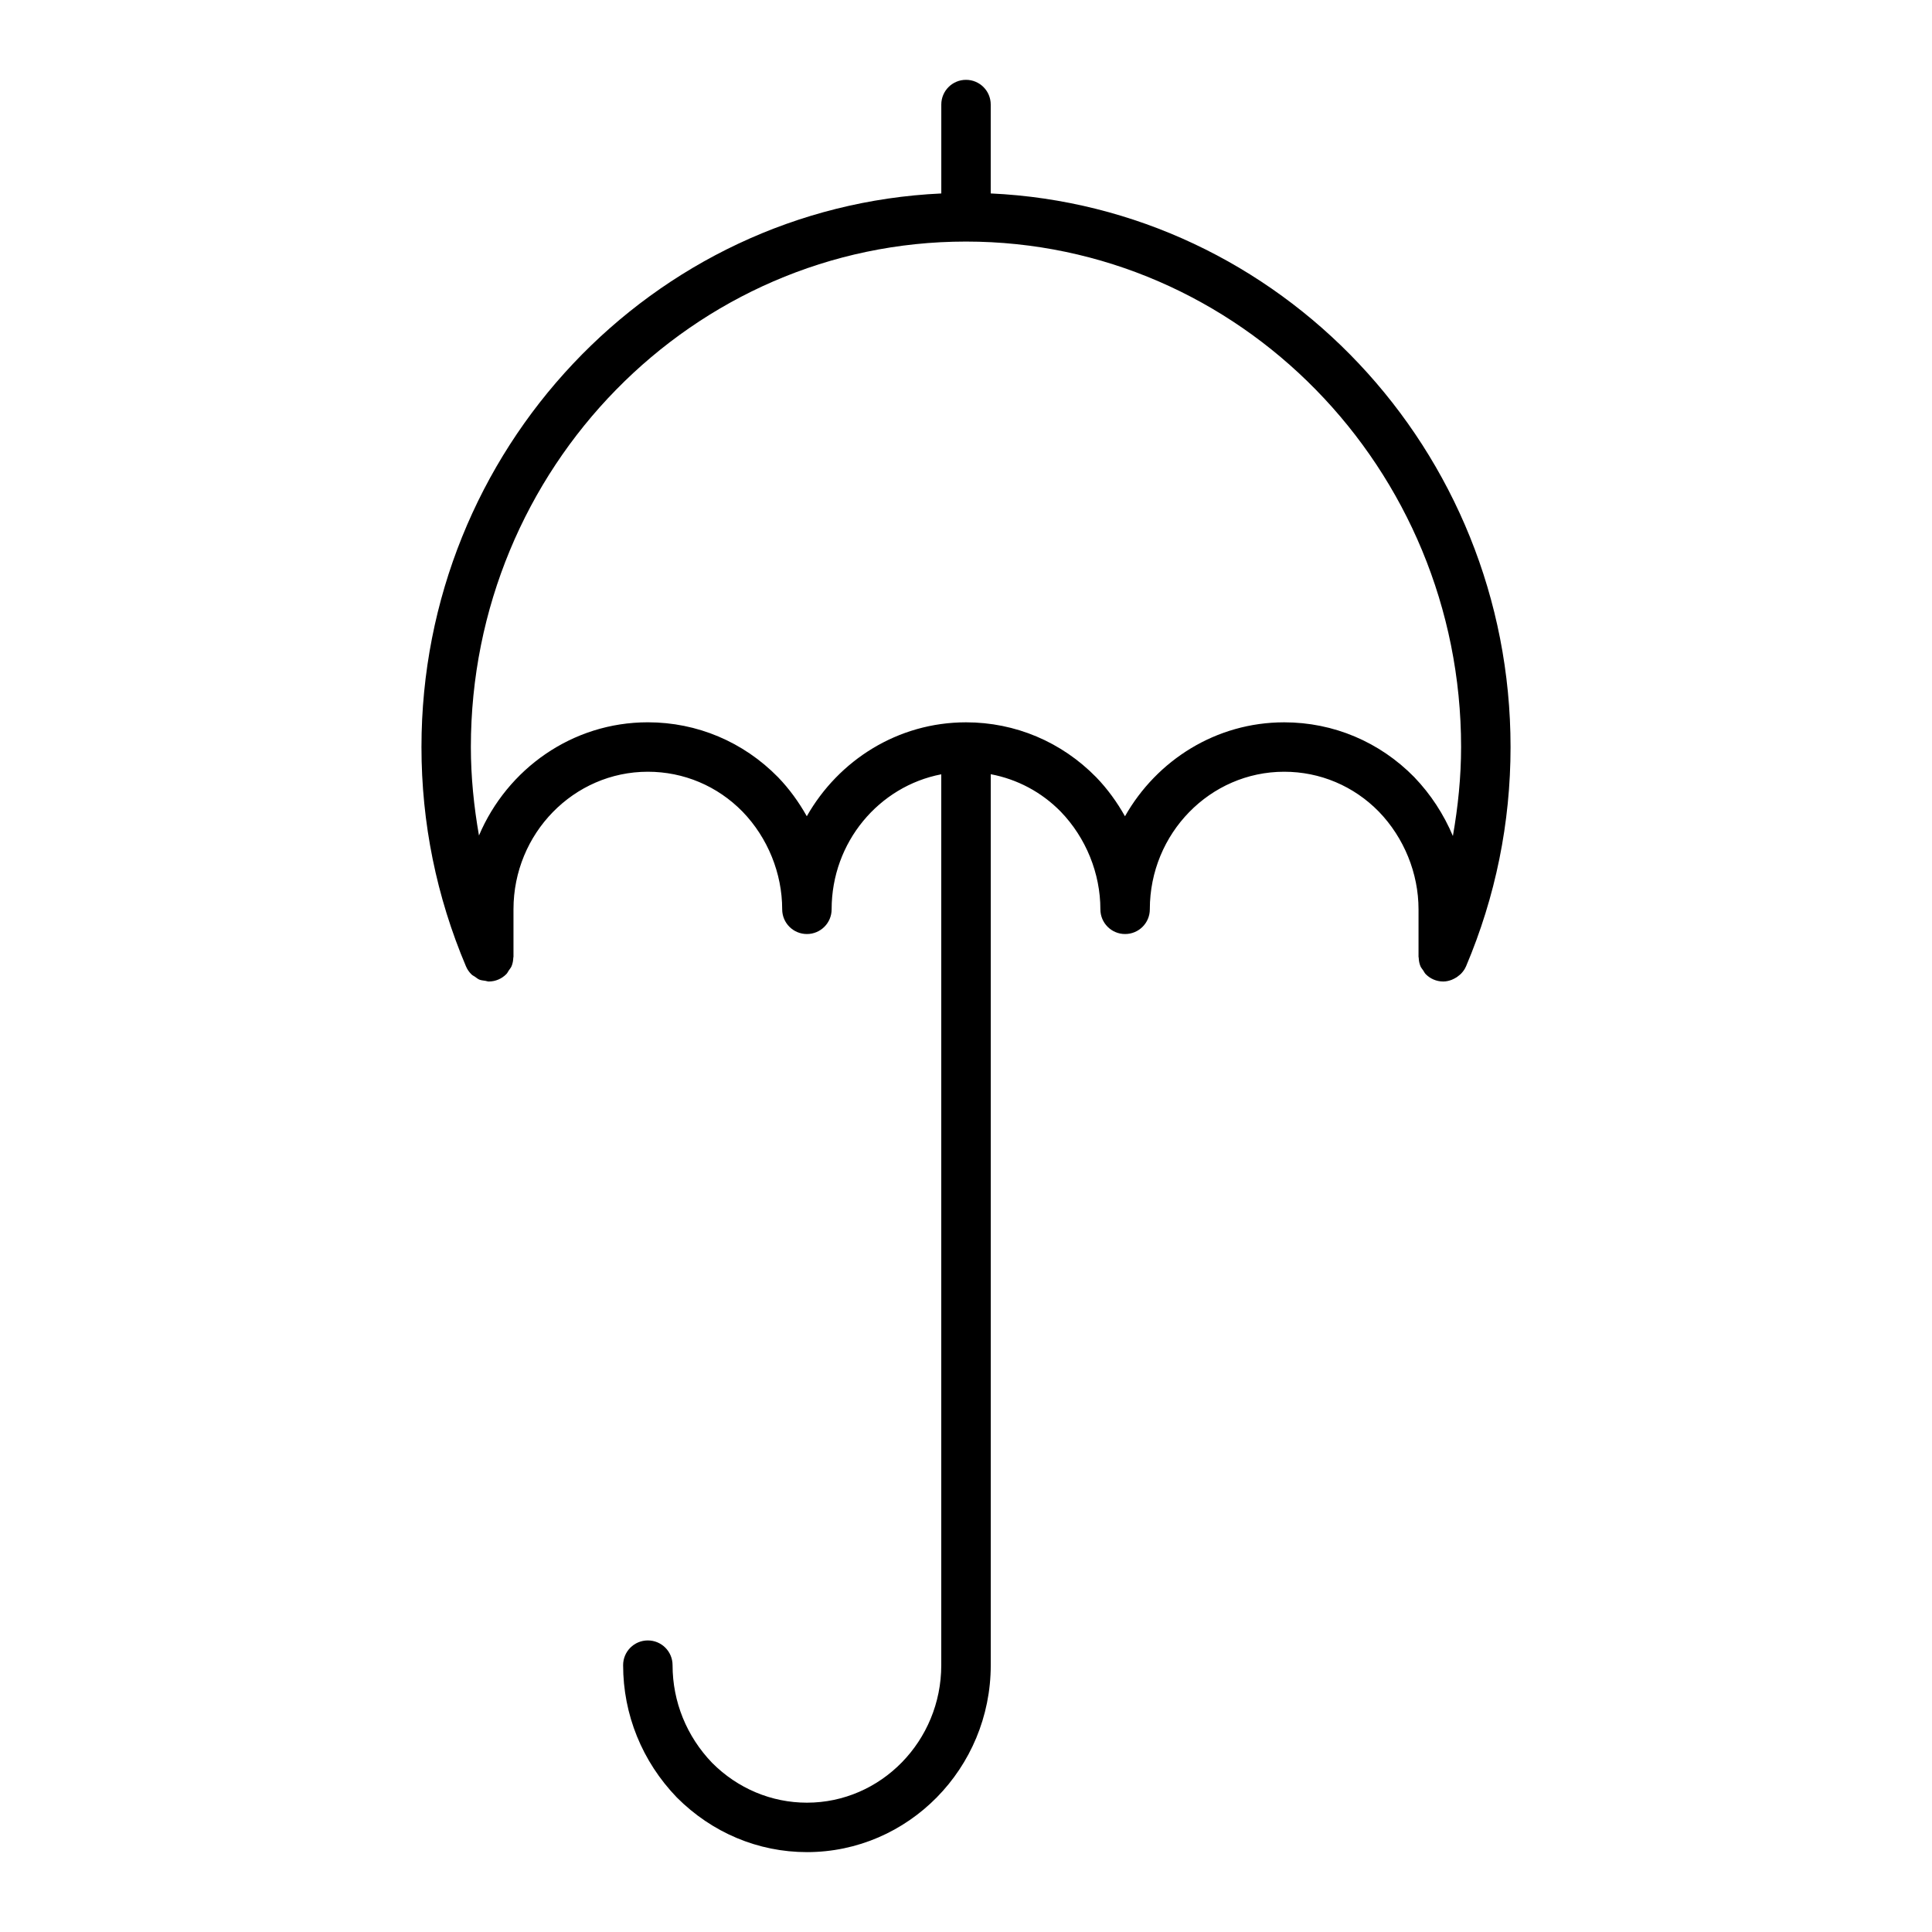 <?xml version="1.0" encoding="UTF-8"?>
<!-- Uploaded to: SVG Repo, www.svgrepo.com, Generator: SVG Repo Mixer Tools -->
<svg fill="#000000" width="800px" height="800px" version="1.1" viewBox="144 144 512 512" xmlns="http://www.w3.org/2000/svg">
 <path d="m532.48 400.16c0.008-0.023 0.023-0.055 0.039-0.078 7.816-18.461 11.793-38.008 11.793-58.109 0-78.832-61.238-143.18-137.76-146.71v-23.555c0-3.621-2.93-6.551-6.551-6.551-3.617 0-6.547 2.93-6.547 6.551v23.562c-76.523 3.527-137.76 67.879-137.76 146.71 0 20.105 3.977 39.652 11.793 58.109 0.34 0.812 0.836 1.527 1.457 2.133 0.27 0.27 0.613 0.418 0.922 0.621 0.387 0.27 0.738 0.582 1.172 0.77 0.496 0.195 1.047 0.234 1.582 0.316 0.309 0.047 0.582 0.18 0.906 0.18 1.828 0 3.473-0.754 4.66-1.961 0.285-0.285 0.434-0.645 0.652-0.969 0.25-0.371 0.559-0.707 0.738-1.133 0.293-0.707 0.426-1.48 0.457-2.25 0-0.086 0.047-0.156 0.047-0.234v-12.586c0-20.105 15.973-36.457 35.605-36.457 9.508 0 18.445 3.769 25.121 10.598 6.668 6.902 10.484 16.336 10.484 25.859 0 3.621 2.93 6.551 6.551 6.551 3.621 0 6.551-2.93 6.551-6.551 0-17.805 12.555-32.613 29.055-35.777v236.08c0 20.098-15.973 36.449-35.605 36.449-9.406 0-18.359-3.769-25.113-10.547-6.762-7.023-10.492-16.223-10.492-25.898 0-3.621-2.93-6.551-6.551-6.551-3.621 0-6.551 2.93-6.551 6.551 0 13.09 5.031 25.512 14.242 35.07 9.32 9.336 21.555 14.477 34.473 14.477 26.852 0 48.695-22.207 48.711-49.516v-236.14c7.008 1.324 13.453 4.715 18.562 9.934 6.676 6.918 10.492 16.352 10.492 25.867 0 3.621 2.93 6.551 6.551 6.551s6.551-2.93 6.551-6.551c0-20.105 15.973-36.457 35.605-36.457 9.508 0 18.438 3.769 25.113 10.598 6.668 6.91 10.492 16.336 10.492 25.859v12.586c0 0.086 0.047 0.156 0.047 0.234 0.031 0.781 0.164 1.543 0.457 2.25 0.172 0.426 0.488 0.762 0.738 1.133 0.219 0.324 0.371 0.684 0.652 0.969 1.18 1.203 2.824 1.961 4.66 1.961 0.789 0 1.535-0.18 2.258-0.457 0.227-0.086 0.434-0.188 0.645-0.301 0.496-0.242 0.938-0.543 1.355-0.914 0.164-0.148 0.348-0.27 0.496-0.441 0.5-0.527 0.938-1.125 1.246-1.84zm-13.648-50.176c-9.195-9.383-21.453-14.562-34.512-14.562-18.035 0-33.77 10.043-42.188 24.898-2.102-3.731-4.621-7.234-7.621-10.336-9.203-9.391-21.461-14.562-34.512-14.562-18.027 0-33.762 10.035-42.188 24.891-2.094-3.731-4.613-7.227-7.613-10.336-9.195-9.383-21.461-14.562-34.52-14.562-20.035 0-37.266 12.375-44.746 30-1.348-7.707-2.148-15.516-2.148-23.449 0-73.863 58.867-133.95 131.21-133.95s131.21 60.086 131.21 133.95c0 7.981-0.82 15.848-2.172 23.586-2.41-5.719-5.852-11.031-10.203-15.566z"/>
</svg>